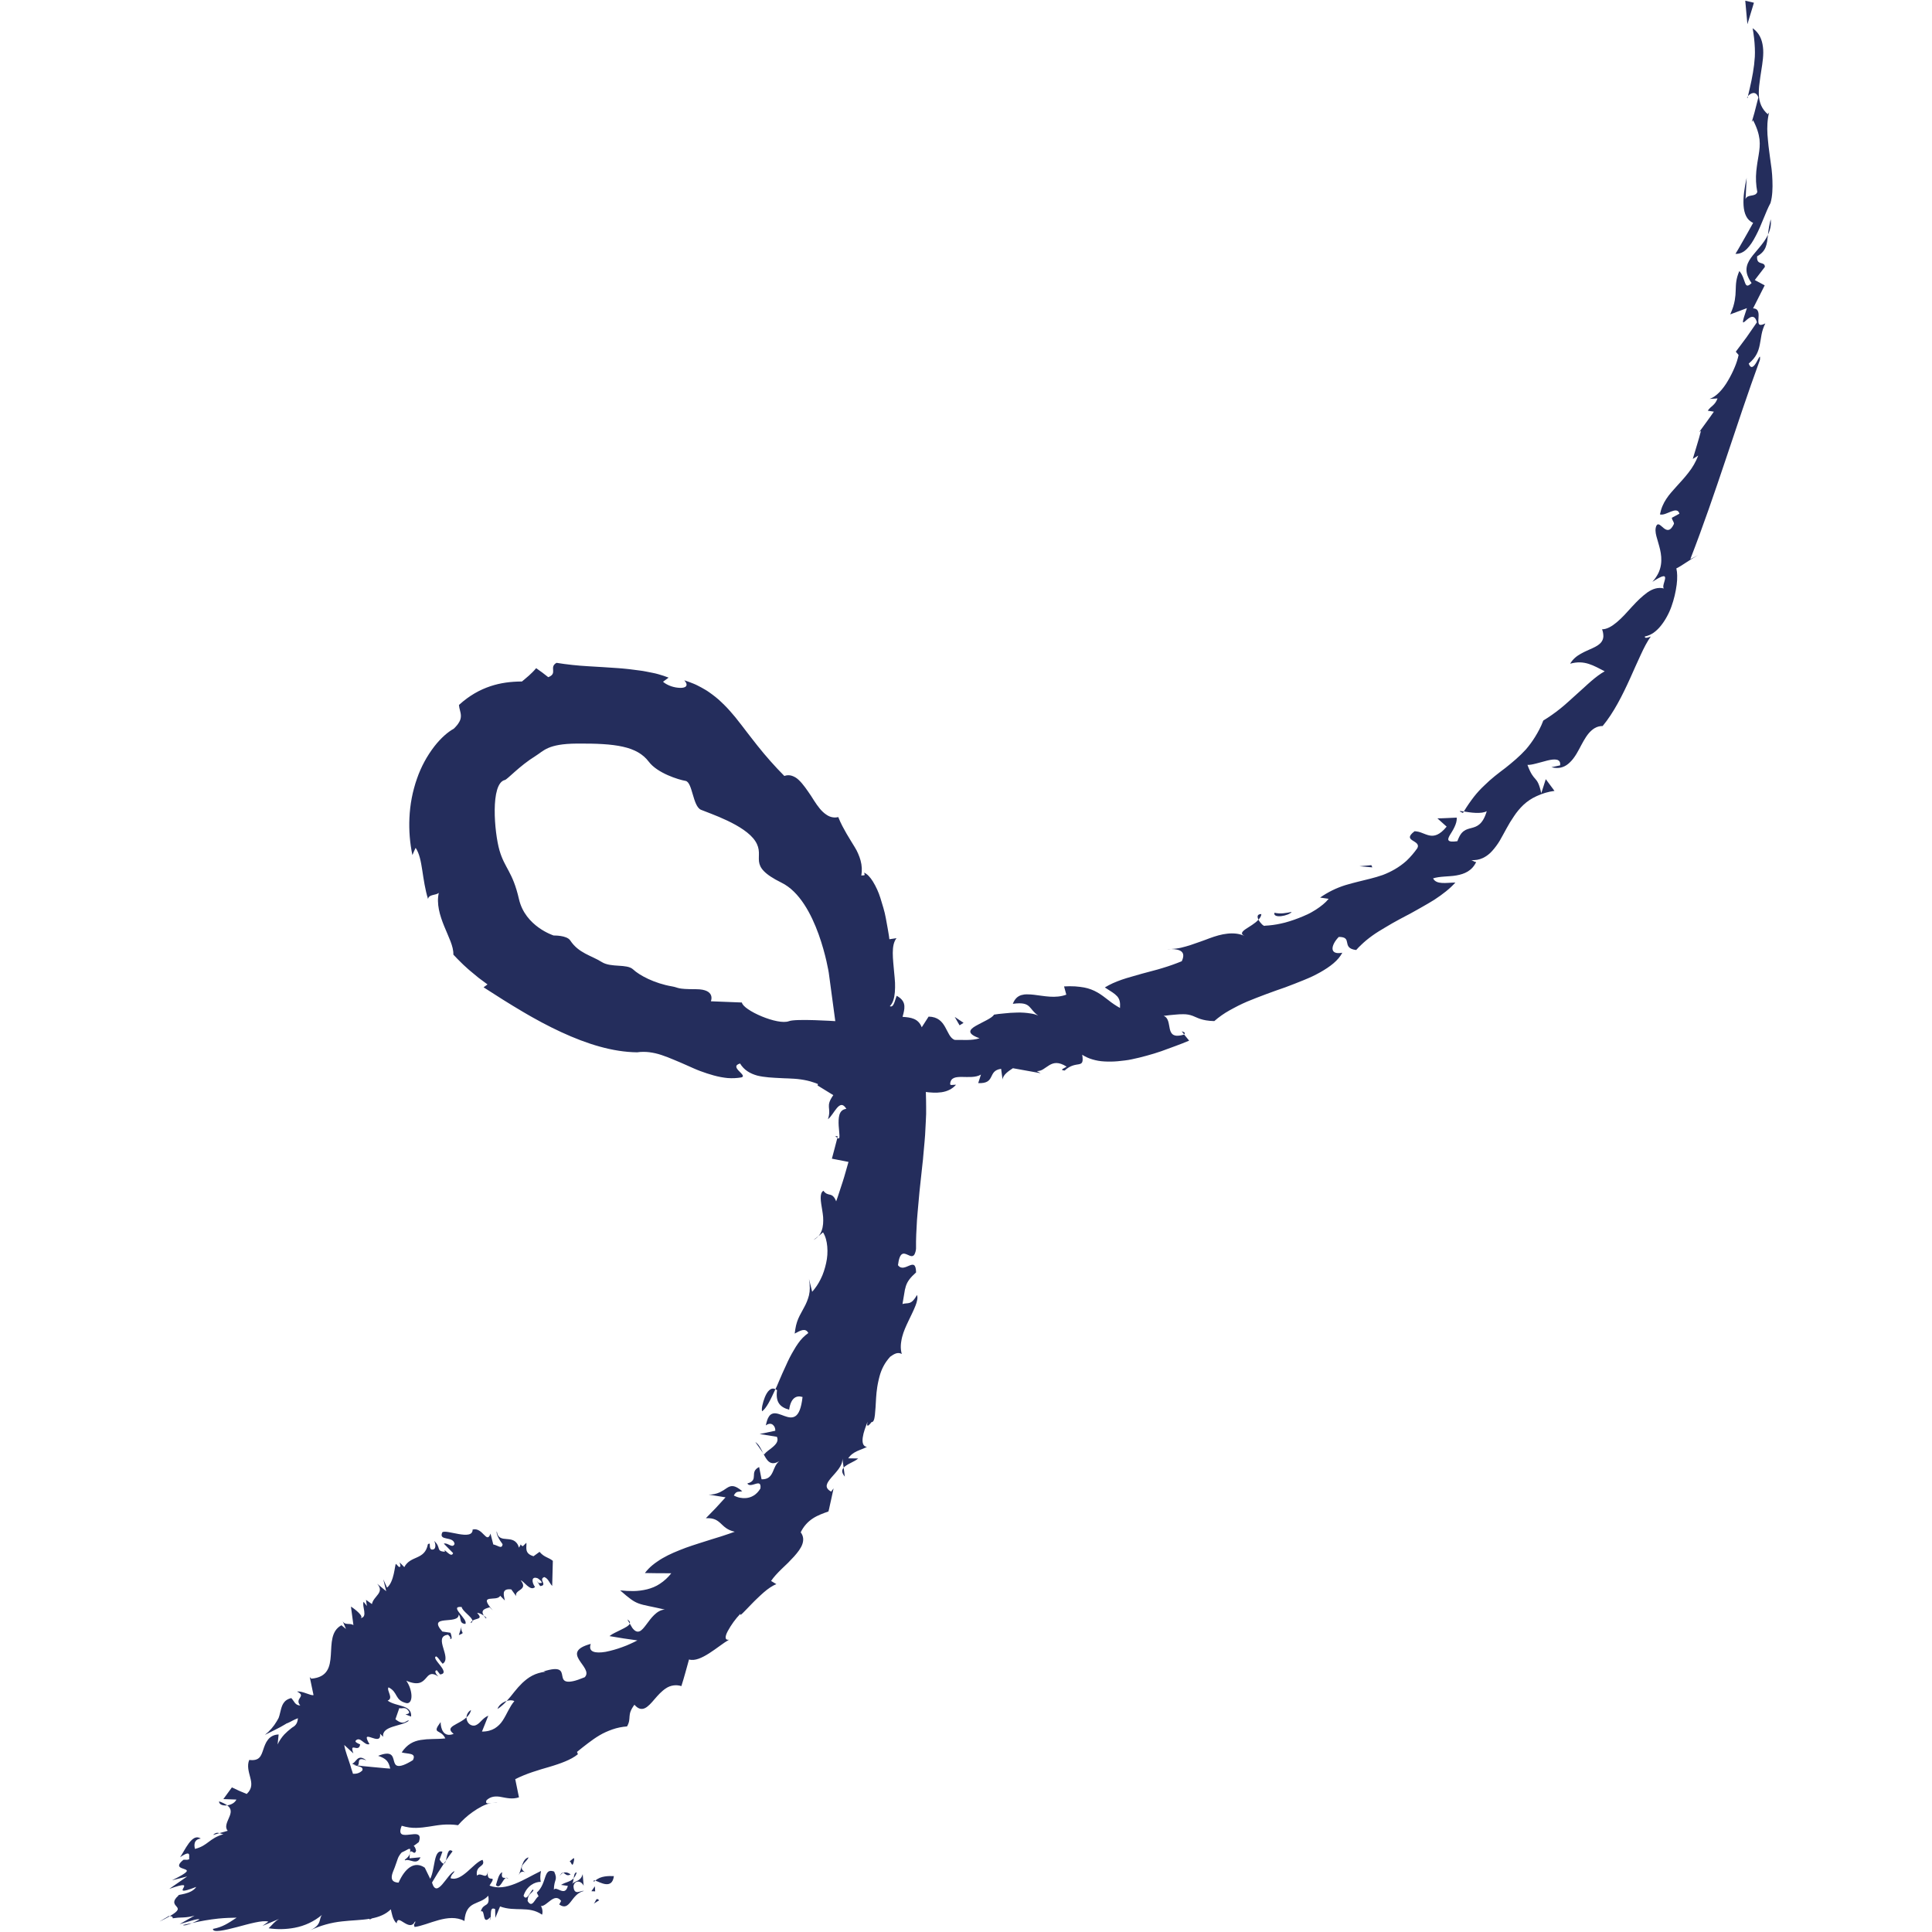 <svg xmlns="http://www.w3.org/2000/svg" xmlns:xlink="http://www.w3.org/1999/xlink" width="500" zoomAndPan="magnify" viewBox="0 0 375 375" height="500" preserveAspectRatio="xMidYMid meet"><defs><clipPath id="ba565ddd37"><path d="M 30.562 0 L 344.062 0 L 344.062 375 L 30.562 375 Z M 30.562 0 "></path></clipPath><clipPath id="3c4628f521"><path d="M 306 5 L 314.062 5 L 314.062 50 L 306 50 Z M 306 5 "></path></clipPath><clipPath id="4eee0ea4ba"><path d="M 0.938 371 L 3 371 L 3 373 L 0.938 373 Z M 0.938 371 "></path></clipPath><clipPath id="d48ee2fb6c"><path d="M 2 45 L 314 45 L 314 374.879 L 2 374.879 Z M 2 45 "></path></clipPath><clipPath id="b4e9567bc9"><rect x="0" width="315" y="0" height="375"></rect></clipPath></defs><g id="b8acde2add"><g clip-rule="nonzero" clip-path="url(#ba565ddd37)"><g transform="matrix(1,0,0,1,30,0)"><g clip-path="url(#b4e9567bc9)"><path style=" stroke:none;fill-rule:nonzero;fill:#242d5c;fill-opacity:1;" d="M 310.438 0.531 C 310.02 1.938 309.594 3.328 309.168 4.703 L 308.754 0.133 Z M 310.438 0.531 "></path><g clip-rule="nonzero" clip-path="url(#3c4628f521)"><path style=" stroke:none;fill-rule:nonzero;fill:#242d5c;fill-opacity:1;" d="M 309.062 48.32 C 308.422 48.961 307.676 49.32 306.852 49.27 C 307.16 48.781 307.441 48.285 307.727 47.789 L 308.582 46.289 C 309.148 45.289 309.734 44.273 310.285 43.25 C 307.805 42.215 308.219 38.168 309.023 34.523 L 308.918 36.59 L 308.867 37.621 L 308.84 38.137 L 308.797 38.652 C 308.992 38.125 309.473 38.043 309.953 37.957 C 310.434 37.875 310.918 37.789 311.09 37.254 C 310.828 35.914 310.766 34.566 310.898 33.207 C 310.965 32.633 311.023 32.102 311.105 31.582 L 311.355 30.086 C 311.512 29.105 311.641 28.137 311.523 27.051 C 311.387 25.969 311.023 24.762 310.266 23.332 L 310.016 23.68 L 310.531 21.898 L 310.684 21.305 L 311.297 18.91 C 310.797 17.469 309.68 18.16 309.27 18.668 C 309.781 16.543 310.211 14.66 310.469 12.59 C 310.531 12.07 310.578 11.543 310.613 10.996 C 310.648 10.449 310.629 9.891 310.613 9.305 C 310.559 8.02 310.414 6.742 310.184 5.473 C 311.469 6.375 312.012 7.656 312.184 9.109 C 312.375 10.559 312.105 12.18 311.852 13.785 C 311.727 14.59 311.602 15.387 311.516 16.164 C 311.406 16.914 311.367 17.664 311.391 18.422 C 311.414 19.125 311.562 19.801 311.836 20.453 C 312.141 21.125 312.57 21.699 313.133 22.176 L 313.383 21.82 C 313.035 23.23 312.973 24.672 313.066 26.133 C 313.09 26.5 313.121 26.867 313.16 27.234 C 313.203 27.602 313.227 27.973 313.27 28.344 C 313.352 29.086 313.453 29.832 313.559 30.582 C 313.664 31.328 313.777 32.078 313.867 32.828 C 313.957 33.578 314 34.328 314.027 35.062 C 314.062 35.797 314.051 36.531 314.004 37.266 C 313.977 37.625 313.945 37.984 313.887 38.344 C 313.832 38.699 313.75 39.051 313.656 39.398 C 312.703 41.145 311.918 43.684 310.816 45.738 C 310.285 46.773 309.711 47.684 309.062 48.32 Z M 309.062 48.32 "></path></g><path style=" stroke:none;fill-rule:nonzero;fill:#242d5c;fill-opacity:1;" d="M 309.277 18.676 L 309.188 19.051 C 309.062 19.031 309.121 18.867 309.277 18.676 Z M 309.277 18.676 "></path><path style=" stroke:none;fill-rule:nonzero;fill:#242d5c;fill-opacity:1;" d="M 199.836 200.773 L 199.375 200.176 C 199.785 200.301 200.176 200.434 199.836 200.773 Z M 199.836 200.773 "></path><path style=" stroke:none;fill-rule:nonzero;fill:#242d5c;fill-opacity:1;" d="M 254.133 157.508 C 254.07 157.609 254.008 157.691 253.949 157.793 C 252.949 157.344 253.285 157.379 254.133 157.508 Z M 254.133 157.508 "></path><path style=" stroke:none;fill-rule:nonzero;fill:#242d5c;fill-opacity:1;" d="M 133.758 284.875 L 133.98 286.609 C 133.312 285.824 133.371 285.297 133.758 284.875 Z M 133.758 284.875 "></path><path style=" stroke:none;fill-rule:nonzero;fill:#242d5c;fill-opacity:1;" d="M 65.402 349.941 C 65.449 349.941 65.512 349.922 65.551 349.922 C 65.5 349.93 65.449 349.938 65.402 349.941 Z M 65.402 349.941 "></path><path style=" stroke:none;fill-rule:nonzero;fill:#242d5c;fill-opacity:1;" d="M 92.238 315.141 L 91.766 314.332 C 92.234 314.617 92.34 314.879 92.238 315.141 Z M 92.238 315.141 "></path><path style=" stroke:none;fill-rule:nonzero;fill:#242d5c;fill-opacity:1;" d="M 66.566 331.719 C 66.773 330.996 67.555 330.391 68.359 330.148 C 67.832 330.75 67.234 331.273 66.566 331.719 Z M 66.566 331.719 "></path><path style=" stroke:none;fill-rule:nonzero;fill:#242d5c;fill-opacity:1;" d="M 66.559 349.84 C 66.219 349.832 65.887 349.859 65.551 349.922 C 65.914 349.848 66.281 349.793 66.559 349.84 Z M 66.559 349.84 "></path><path style=" stroke:none;fill-rule:nonzero;fill:#242d5c;fill-opacity:1;" d="M 118.117 282.043 C 117.617 281.32 117.117 280.605 116.609 279.895 C 117.273 280.305 117.699 281.191 118.117 282.043 Z M 118.117 282.043 "></path><path style=" stroke:none;fill-rule:nonzero;fill:#242d5c;fill-opacity:1;" d="M 61.43 331.914 C 61.305 332.504 60.965 332.965 60.551 333.352 C 60.555 333.051 60.637 332.773 60.793 332.516 C 60.953 332.258 61.164 332.059 61.43 331.914 Z M 61.43 331.914 "></path><path style=" stroke:none;fill-rule:nonzero;fill:#242d5c;fill-opacity:1;" d="M 313.727 43.387 C 313.719 43.645 313.688 43.898 313.633 44.152 C 313.531 44.641 313.371 45.109 313.16 45.559 C 313.262 44.547 313.441 43.547 313.691 42.562 C 313.723 42.836 313.734 43.109 313.727 43.387 Z M 313.727 43.387 "></path><path style=" stroke:none;fill-rule:nonzero;fill:#242d5c;fill-opacity:1;" d="M 132.125 220.492 L 132.59 220.559 L 132.523 220.855 C 132.375 220.75 132.242 220.629 132.125 220.492 Z M 132.125 220.492 "></path><path style=" stroke:none;fill-rule:nonzero;fill:#242d5c;fill-opacity:1;" d="M 127.895 240.68 L 128.855 239.922 C 128.578 240.23 128.258 240.48 127.895 240.68 Z M 127.895 240.68 "></path><path style=" stroke:none;fill-rule:nonzero;fill:#242d5c;fill-opacity:1;" d="M 117.934 273.93 C 117.844 273.766 117.859 273.355 117.957 272.855 C 118.074 272.289 118.242 271.738 118.457 271.199 C 118.906 270.09 119.625 269.18 120.504 269.648 C 120.031 270.66 119.598 271.598 119.172 272.344 C 118.746 273.094 118.32 273.645 117.934 273.93 Z M 117.934 273.93 "></path><path style=" stroke:none;fill-rule:nonzero;fill:#242d5c;fill-opacity:1;" d="M 196.406 184.207 C 196.727 184.199 197.031 184.195 197.332 184.199 C 197.023 184.219 196.715 184.223 196.406 184.207 Z M 196.406 184.207 "></path><path style=" stroke:none;fill-rule:nonzero;fill:#242d5c;fill-opacity:1;" d="M 214.828 177.422 C 214.805 177.816 214.578 178.172 214.27 178.508 C 213.988 177.953 213.984 177.418 214.828 177.422 Z M 214.828 177.422 "></path><path style=" stroke:none;fill-rule:nonzero;fill:#242d5c;fill-opacity:1;" d="M 236.18 167.93 L 236.367 168.355 L 233.879 168.137 Z M 236.18 167.93 "></path><path style=" stroke:none;fill-rule:nonzero;fill:#242d5c;fill-opacity:1;" d="M 220.711 177.004 C 220.461 177.379 219.527 177.719 218.711 177.82 C 217.898 177.922 217.176 177.746 217.375 177.164 C 217.668 177.23 217.961 177.273 218.262 177.289 C 218.543 177.301 218.824 177.293 219.102 177.266 C 219.652 177.211 220.184 177.102 220.711 177.004 Z M 220.711 177.004 "></path><path style=" stroke:none;fill-rule:nonzero;fill:#242d5c;fill-opacity:1;" d="M 156.254 199.016 L 155.312 197.387 L 157.027 198.531 Z M 156.254 199.016 "></path><path style=" stroke:none;fill-rule:nonzero;fill:#242d5c;fill-opacity:1;" d="M 85.266 365.262 C 85.148 364.961 85.281 364.938 85.559 365.027 C 85.453 365.094 85.355 365.172 85.266 365.262 Z M 85.266 365.262 "></path><path style=" stroke:none;fill-rule:nonzero;fill:#242d5c;fill-opacity:1;" d="M 89.152 364.152 C 88.82 366.848 86.445 365.316 85.559 365.027 C 86.566 364.098 88.152 364.113 89.152 364.152 Z M 89.152 364.152 "></path><path style=" stroke:none;fill-rule:nonzero;fill:#242d5c;fill-opacity:1;" d="M 86.293 368.844 L 85.23 369.512 C 85.676 369.113 85.652 368.184 86.293 368.844 Z M 86.293 368.844 "></path><path style=" stroke:none;fill-rule:nonzero;fill:#242d5c;fill-opacity:1;" d="M 85.039 369.637 L 85.23 369.512 C 85.176 369.562 85.109 369.605 85.039 369.637 Z M 85.039 369.637 "></path><path style=" stroke:none;fill-rule:nonzero;fill:#242d5c;fill-opacity:1;" d="M 85.465 366.125 L 85.52 367.113 L 84.789 367.082 Z M 85.465 366.125 "></path><path style=" stroke:none;fill-rule:nonzero;fill:#242d5c;fill-opacity:1;" d="M 57.84 359.34 C 57.492 359.781 57.035 360.426 56.547 361.137 C 56.824 360.191 56.922 358.57 57.84 359.34 Z M 57.84 359.34 "></path><path style=" stroke:none;fill-rule:nonzero;fill:#242d5c;fill-opacity:1;" d="M 12.594 355.809 L 11.367 356.168 C 11.82 355.684 12.23 355.703 12.594 355.809 Z M 12.594 355.809 "></path><g clip-rule="nonzero" clip-path="url(#4eee0ea4ba)"><path style=" stroke:none;fill-rule:nonzero;fill:#242d5c;fill-opacity:1;" d="M 2.75 371.902 C 2.824 371.902 2.895 371.906 2.969 371.918 C 2.453 372.219 1.793 372.574 0.934 372.988 Z M 2.75 371.902 "></path></g><path style=" stroke:none;fill-rule:nonzero;fill:#242d5c;fill-opacity:1;" d="M 12.512 349.648 C 13.078 349.824 13.609 350.078 14.102 350.414 C 13.281 350.527 12.516 350.273 12.512 349.648 Z M 12.512 349.648 "></path><path style=" stroke:none;fill-rule:nonzero;fill:#242d5c;fill-opacity:1;" d="M 5.527 373.645 C 6.215 373.477 6.711 373.387 7.293 373.258 C 6.445 373.613 5.66 373.836 5.527 373.645 Z M 5.527 373.645 "></path><path style=" stroke:none;fill-rule:nonzero;fill:#242d5c;fill-opacity:1;" d="M 56.137 361.738 C 56.273 361.527 56.41 361.336 56.547 361.137 C 56.453 361.48 56.328 361.723 56.137 361.738 Z M 56.137 361.738 "></path><path style=" stroke:none;fill-rule:nonzero;fill:#242d5c;fill-opacity:1;" d="M 81.934 363.438 C 81.816 363.855 81.621 364.23 81.348 364.562 C 81.43 363.98 81.531 363.418 81.934 363.438 Z M 81.934 363.438 "></path><path style=" stroke:none;fill-rule:nonzero;fill:#242d5c;fill-opacity:1;" d="M 71.16 299.621 L 71.086 299.766 C 71.062 299.691 71.086 299.645 71.16 299.621 Z M 71.16 299.621 "></path><path style=" stroke:none;fill-rule:nonzero;fill:#242d5c;fill-opacity:1;" d="M 64.312 314.121 C 64.16 313.957 64.027 313.781 63.91 313.59 C 64.297 313.859 64.555 314.137 64.312 314.121 Z M 64.312 314.121 "></path><path style=" stroke:none;fill-rule:nonzero;fill:#242d5c;fill-opacity:1;" d="M 36.512 314.664 C 36.461 314.574 36.418 314.477 36.387 314.379 Z M 36.512 314.664 "></path><g clip-rule="nonzero" clip-path="url(#d48ee2fb6c)"><path style=" stroke:none;fill-rule:nonzero;fill:#242d5c;fill-opacity:1;" d="M 15.988 374.047 C 14.781 374.363 13.613 374.648 12.738 374.758 C 11.867 374.867 11.301 374.797 11.336 374.398 C 13.262 374.023 14.238 373.324 15.938 372.215 C 14.797 372.242 13.707 372.262 12.375 372.395 C 10.664 372.582 8.973 372.867 7.293 373.258 C 7.781 373.062 8.25 372.836 8.703 372.574 C 8.617 372.426 8.023 372.555 7.262 372.77 C 6.504 372.98 5.578 373.281 4.855 373.477 L 7.762 371.816 C 7.043 372.031 6.305 372.148 5.555 372.176 C 4.871 372.184 4.191 372.238 3.52 372.34 C 3.551 372.098 3.414 371.934 2.965 371.918 C 4.898 370.797 4.613 370.457 4.23 370.012 C 4.039 369.797 3.824 369.555 3.816 369.223 C 3.809 368.895 4.012 368.477 4.629 367.938 C 4.48 367.789 5.094 367.766 5.883 367.562 C 6.672 367.363 7.633 366.98 8.09 366.246 C 4.984 367.457 5.34 366.914 5.617 366.422 C 5.891 365.93 6.098 365.477 2.859 366.629 C 4.039 365.797 5.199 364.992 6.336 364.215 C 5.348 364.473 4.367 364.723 3.391 364.965 C 5.129 364.109 5.902 363.637 6.16 363.336 C 6.418 363.035 6.152 362.91 5.793 362.789 C 5.434 362.664 4.973 362.547 4.816 362.289 C 4.656 362.027 4.801 361.625 5.613 360.98 C 6.18 360.926 6.23 361.086 6.738 360.867 C 6.66 360.617 6.801 360.133 6.672 359.898 C 6.543 359.664 6.148 359.676 4.957 360.484 C 5.379 359.906 5.957 358.707 6.648 357.781 C 6.996 357.32 7.367 356.938 7.754 356.75 C 8.141 356.562 8.543 356.574 8.977 356.863 C 8.227 356.945 7.91 357.32 7.797 357.738 C 7.68 358.156 7.781 358.613 7.844 358.875 C 9.113 358.551 9.781 358.051 10.492 357.52 C 11.203 356.988 11.961 356.426 13.383 356.012 C 13.152 356.012 12.883 355.887 12.602 355.809 L 14.203 355.355 C 13.883 355.004 13.852 354.586 13.949 354.148 C 14.043 353.711 14.266 353.254 14.449 352.816 C 14.828 351.941 15.074 351.133 14.102 350.414 C 14.812 350.316 15.555 349.969 15.891 349.293 L 13.352 349.203 L 15.012 346.93 C 15.945 347.395 16.902 347.82 17.887 348.207 C 18.457 347.664 18.695 347.148 18.758 346.621 C 18.824 346.098 18.715 345.566 18.574 345.016 C 18.293 343.918 17.906 342.723 18.379 341.602 C 20.375 341.852 20.684 340.832 21.113 339.555 C 21.328 338.918 21.57 338.227 22.016 337.668 C 22.457 337.109 23.098 336.691 24.082 336.66 C 24.004 337.328 23.938 337.973 23.883 338.598 C 24.219 337.879 24.66 337.223 25.199 336.641 C 25.617 336.211 26.062 335.816 26.539 335.453 L 26.699 335.328 C 26.719 335.312 26.738 335.297 26.762 335.285 L 26.816 335.254 C 26.891 335.207 26.961 335.164 27.031 335.113 C 27.172 335.016 27.297 334.898 27.402 334.762 C 27.625 334.484 27.777 334.098 27.832 333.504 C 26.848 333.879 26.5 334.164 25.918 334.41 C 25.844 334.438 25.77 334.469 25.688 334.5 L 25.625 334.52 C 25.598 334.535 25.566 334.559 25.535 334.574 C 25.473 334.613 25.41 334.652 25.348 334.691 C 25.086 334.855 24.789 335.023 24.43 335.219 C 23.719 335.605 22.781 336.062 21.414 336.738 C 22.355 335.996 23.125 335.105 23.73 334.074 C 23.801 333.957 23.867 333.836 23.934 333.719 L 24.031 333.539 L 24.078 333.449 C 24.09 333.43 24.098 333.41 24.102 333.391 C 24.152 333.254 24.195 333.117 24.234 332.98 C 24.316 332.703 24.379 332.418 24.449 332.137 C 24.719 331.012 25.027 329.953 26.539 329.598 C 27.137 330.211 27.242 331 28.281 331.035 C 27.055 329.613 29.602 329.285 27.66 328.332 C 28.668 328.16 30.363 329.207 30.855 329.012 L 30.125 325.527 L 30.426 325.828 C 36.828 325.305 32.176 317.637 36.277 315.461 L 37.152 316.18 L 36.512 314.66 C 36.98 315.551 37.824 314.949 38.598 315.426 L 38.117 311.84 C 38.961 312.363 40.711 313.793 39.977 314.066 C 41.504 313.914 40.172 311.695 40.582 310.91 L 41.207 311.727 L 41.043 310.527 L 42.191 311.352 C 42.496 309.773 44.738 309.141 43.211 307.406 L 44.961 308.848 L 44.395 306.547 L 45.129 308.156 C 46.52 307.004 46.613 303.832 46.84 303.535 L 47.434 304.148 C 47.953 304.164 47.629 303.66 47.574 303.258 L 48.473 304.176 C 49.707 301.832 52.449 302.891 53.055 299.73 C 53.762 299.254 53.133 300.328 53.703 300.75 C 54.77 300.969 54.578 299.578 54.254 299.074 C 55.727 300.398 54.523 301.062 56.359 301.207 C 55.949 300.105 57.586 302.633 57.945 301.453 L 56.148 299.621 C 56.883 299.344 57.836 300.656 58.23 299.672 C 58.012 298.074 55.055 299.191 55.848 297.43 C 56.535 296.75 61.781 299.18 61.734 296.887 C 63.73 296.352 64.465 299.84 65.203 297.672 L 65.746 299.781 C 66.539 299.895 67.438 300.812 67.551 299.727 C 66.926 298.914 66.238 297.707 66.426 297.215 C 66.801 300.004 69.82 297.402 70.742 300.402 L 71.078 299.766 C 71.105 299.891 71.293 300.051 71.477 300.125 L 72.168 299.449 C 72.277 300.246 71.668 301.52 73.559 302.062 L 74.73 301.211 C 75.66 302.316 76.43 302.242 77.305 302.957 L 77.18 307.828 C 76.582 307.211 76.469 306.422 75.648 306.105 C 74.422 306.559 76.383 307.703 74.848 307.855 L 74.199 306.848 C 74.496 307.16 74.523 307.348 74.77 307.254 C 75.566 307.379 74.969 306.766 74.398 306.359 C 73.031 305.824 73.219 307.215 73.848 308.031 C 72.938 309 71.598 306.781 71.082 306.762 C 72.633 308.691 69.766 308.516 70.199 309.82 L 69.242 308.504 C 67.145 308.242 67.879 309.859 67.984 310.652 L 67.086 309.734 C 66.477 311.012 62.602 309.113 65.656 312.574 L 65.051 311.969 C 64.402 312.207 63.133 312.371 63.91 313.59 C 63.469 313.297 62.875 312.996 62.617 313.09 C 63.852 314.34 62.438 314.074 61.699 314.578 C 61.652 313.863 59.719 312.715 59.613 311.918 C 56.992 311.652 60.973 314.336 60.316 315.207 C 59 315.082 59.629 314.008 59.031 313.391 C 59.059 315.469 52.801 313.223 55.852 316.68 L 57.438 316.918 C 57.844 318.023 57.629 318.312 57.332 318.004 C 57.574 317.914 57.273 317.609 56.973 317.305 C 53.914 317.617 57.84 321.789 55.918 322.934 C 55.32 322.324 55.262 321.93 54.691 321.508 C 53.438 321.773 57.719 324.766 55.422 325.008 L 54.797 324.199 C 54.129 324.266 54.742 325.113 55.094 325.406 C 52.137 323.473 53.453 328.199 48.859 326.223 C 50.141 328.039 50.242 330.719 48.926 330.586 C 46.52 330.027 47.348 328.465 45.41 327.512 C 44.973 328.098 46.469 329.629 45.238 330.09 C 46.957 331.328 49.992 330.816 49.797 333.188 L 48.703 332.762 C 48.953 332.68 49.469 332.688 49.414 332.285 C 48.734 331.078 48.047 331.758 47.504 331.539 L 46.754 333.703 C 48.504 335.141 48.832 333.758 49.379 333.977 C 47.984 335.125 44.074 334.926 44.367 337.113 L 43.766 336.5 C 44.141 339.297 39.699 335.102 41.711 338.535 C 40.73 338.902 39.938 336.898 39.035 337.863 C 38.812 338.156 39.637 338.473 39.91 338.586 C 39.633 340.359 37.75 337.93 38.59 340.336 L 36.82 338.695 C 36.984 339.891 37.648 341.473 38.059 342.836 C 38.109 343.004 38.156 343.172 38.199 343.336 C 38.215 343.41 38.242 343.484 38.273 343.555 L 38.344 343.75 C 38.414 343.93 38.469 344.109 38.512 344.293 C 39.164 344.312 39.797 344.199 40.344 343.621 C 40.559 342.84 39.48 342.887 38.715 342.598 L 39.176 342.652 C 38.879 342.582 38.598 342.469 38.336 342.312 C 39.109 342.23 39.359 340.254 41.102 341.688 C 38.836 340.797 40.168 342.75 39.23 342.652 L 40.461 342.801 L 42.211 342.973 L 43.973 343.137 L 44.859 343.219 L 45.738 343.285 C 45.449 341.891 44.949 341.328 43.395 340.805 C 46.051 339.762 46.211 340.859 46.465 341.797 C 46.59 342.266 46.738 342.688 47.246 342.762 C 47.75 342.84 48.621 342.59 50.145 341.641 C 50.895 340.156 49.133 340.496 47.969 340.141 C 49.043 338.539 50.254 337.965 51.652 337.727 C 52.395 337.613 53.145 337.551 53.895 337.547 C 54.691 337.527 55.543 337.523 56.438 337.422 C 55.531 335.504 53.691 336.711 55.527 334.254 C 55.539 335.496 56.043 337.32 58.055 336.547 C 57.105 335.82 57.34 335.383 58.008 334.953 C 58.344 334.742 58.781 334.516 59.234 334.258 C 59.711 334 60.148 333.695 60.551 333.34 C 60.531 334.191 61.141 335.004 62.043 334.945 C 63.117 334.77 63.461 333.582 64.777 333.004 C 64.375 334.031 63.973 335.07 63.547 336.098 C 64.59 336.098 65.387 335.859 66.031 335.477 C 66.656 335.086 67.168 334.582 67.566 333.965 C 68.379 332.742 68.898 331.277 69.832 330.188 C 69.441 329.973 68.895 329.977 68.359 330.148 C 68.609 329.871 68.859 329.582 69.109 329.293 L 69.832 328.387 C 70.312 327.773 70.836 327.195 71.395 326.648 C 71.535 326.516 71.684 326.387 71.832 326.262 C 71.984 326.137 72.137 326.012 72.293 325.887 C 72.617 325.641 72.957 325.426 73.316 325.238 C 73.699 325.039 74.094 324.879 74.508 324.758 C 74.965 324.625 75.43 324.527 75.902 324.469 L 75.5 324.422 C 78.871 323.359 78.977 324.371 79.148 325.312 C 79.238 325.781 79.355 326.23 79.934 326.371 C 80.223 326.445 80.629 326.438 81.211 326.32 C 81.789 326.203 82.523 325.945 83.492 325.551 C 84.445 324.582 83.148 323.375 82.426 322.203 C 82.066 321.621 81.844 321.047 82.109 320.52 C 82.371 319.996 83.094 319.5 84.668 319.078 C 84.098 320.668 85.535 320.957 87.551 320.621 C 88.652 320.398 89.73 320.094 90.785 319.703 C 91.059 319.602 91.332 319.504 91.594 319.395 C 91.855 319.285 92.109 319.172 92.359 319.062 C 92.859 318.836 93.316 318.613 93.719 318.402 C 91.891 318.152 90.094 317.891 88.297 317.566 C 88.613 317.316 88.957 317.102 89.32 316.93 C 89.715 316.723 90.141 316.523 90.547 316.324 C 91.359 315.93 92.086 315.547 92.242 315.145 L 92.719 315.957 C 93.242 316.664 93.699 316.809 94.141 316.629 C 94.586 316.449 95 315.918 95.453 315.316 C 95.91 314.711 96.398 314.012 96.98 313.461 C 97.562 312.906 98.215 312.461 99.043 312.414 C 96.246 311.77 95.012 311.617 93.98 311.238 C 92.945 310.859 92.176 310.273 90.371 308.691 C 91.25 308.789 92.125 308.836 93.008 308.824 C 93.887 308.805 94.754 308.691 95.605 308.484 C 96.039 308.371 96.461 308.234 96.875 308.062 C 97.297 307.887 97.699 307.668 98.082 307.414 C 98.934 306.855 99.672 306.176 100.297 305.367 C 98.57 305.379 96.859 305.359 95.176 305.324 C 95.621 304.734 96.129 304.211 96.699 303.75 C 96.992 303.512 97.297 303.285 97.613 303.078 C 97.926 302.859 98.25 302.648 98.59 302.453 C 99.293 302.047 100.016 301.684 100.762 301.363 C 101.152 301.203 101.539 301.039 101.926 300.879 C 102.312 300.719 102.715 300.566 103.117 300.418 C 103.926 300.121 104.766 299.855 105.594 299.586 C 106.422 299.32 107.238 299.055 108.055 298.805 C 108.465 298.68 108.867 298.555 109.266 298.43 C 109.469 298.367 109.664 298.305 109.863 298.246 C 110.059 298.191 110.25 298.121 110.438 298.059 C 111.199 297.809 111.938 297.559 112.617 297.309 C 111.133 296.988 110.523 296.277 109.879 295.684 C 109.234 295.09 108.566 294.602 107.008 294.684 L 108.949 292.688 L 110.832 290.629 C 109.715 290.465 108.609 290.285 107.512 290.098 C 108.281 290.121 109.016 289.977 109.715 289.652 C 110.191 289.414 110.652 289.137 111.086 288.82 C 111.863 288.32 112.551 288.152 114.07 289.445 C 113.281 289.645 112.953 289.312 112.434 290.273 C 113.18 290.676 113.977 290.844 114.824 290.773 C 115.785 290.68 116.832 290.195 117.598 288.914 C 117.734 287.805 117.254 287.844 116.664 288.016 C 116.074 288.184 115.355 288.477 115.055 287.938 C 115.656 287.785 115.961 287.551 116.129 287.301 C 116.301 287.047 116.32 286.758 116.332 286.465 C 116.355 285.875 116.332 285.254 117.348 284.746 C 117.512 285.539 117.672 286.332 117.82 287.133 C 119.145 287.172 119.629 286.492 120.004 285.676 C 120.316 284.965 120.566 284.164 121.25 283.605 C 119.477 284.684 118.809 283.398 118.121 282.051 L 118.312 282.309 C 118.559 282.008 118.84 281.746 119.156 281.52 C 119.324 281.395 119.492 281.27 119.656 281.145 C 119.82 281.02 119.977 280.883 120.125 280.75 C 120.723 280.211 121.137 279.625 120.797 278.883 C 119.676 278.711 118.562 278.531 117.449 278.344 C 118.457 278.141 119.469 277.93 120.484 277.707 C 120.496 277.48 120.461 277.266 120.379 277.059 C 120.297 276.855 120.172 276.684 120.004 276.547 C 119.676 276.289 119.223 276.254 118.641 276.672 C 118.73 276.27 118.816 275.934 118.914 275.648 C 118.992 275.402 119.105 275.172 119.246 274.957 C 119.438 274.633 119.723 274.43 120.09 274.348 C 120.727 274.223 121.477 274.562 122.227 274.832 C 122.977 275.102 123.727 275.305 124.379 274.879 C 125.035 274.453 125.523 273.371 125.773 271.156 C 124.617 270.797 123.5 271.27 123.172 273.625 C 121.297 273.105 120.527 272.09 120.824 269.824 C 120.727 269.754 120.617 269.699 120.504 269.664 C 120.617 269.426 120.727 269.184 120.84 268.938 C 120.957 268.691 121.055 268.438 121.16 268.18 C 121.379 267.668 121.602 267.145 121.832 266.625 C 121.949 266.363 122.07 266.102 122.188 265.84 C 122.305 265.578 122.438 265.324 122.547 265.059 C 122.777 264.531 123.02 264.016 123.273 263.516 C 123.531 263.016 123.797 262.531 124.078 262.07 C 124.332 261.613 124.613 261.176 124.914 260.75 C 125.457 259.961 126.117 259.293 126.895 258.738 C 126.613 258.195 126.215 258.086 125.758 258.176 C 125.305 258.27 124.781 258.566 124.25 258.848 C 124.277 258.551 124.324 258.273 124.367 258.008 C 124.41 257.742 124.457 257.488 124.516 257.25 C 124.621 256.801 124.77 256.363 124.949 255.938 C 125.117 255.551 125.305 255.176 125.512 254.812 C 125.715 254.453 125.895 254.102 126.086 253.746 C 126.492 253.02 126.805 252.25 127.016 251.441 C 127.129 250.965 127.184 250.484 127.18 250 C 127.18 249.41 127.129 248.828 127.023 248.25 L 127.641 250.734 C 128.301 249.988 128.852 249.172 129.289 248.273 C 129.535 247.789 129.742 247.289 129.91 246.77 C 130.086 246.242 130.234 245.707 130.352 245.164 C 130.594 244.102 130.664 243.027 130.57 241.945 C 130.48 240.918 130.238 239.977 129.75 239.195 C 129.453 239.445 129.16 239.695 128.855 239.945 C 129.434 239.285 129.676 238.457 129.758 237.582 C 129.797 237.141 129.797 236.695 129.77 236.25 C 129.734 235.801 129.664 235.355 129.598 234.922 C 129.457 234.055 129.309 233.246 129.297 232.586 C 129.289 231.926 129.387 231.41 129.816 231.121 C 130.301 231.766 130.711 231.789 131.109 231.891 C 131.336 231.938 131.535 232.039 131.703 232.195 C 131.82 232.309 131.922 232.434 132.008 232.57 C 132.121 232.766 132.219 232.969 132.301 233.18 C 132.539 232.555 132.727 231.93 132.938 231.293 L 133.562 229.391 C 133.781 228.754 133.945 228.113 134.137 227.469 L 134.691 225.527 C 133.617 225.312 132.543 225.102 131.469 224.898 C 131.82 223.57 132.188 222.23 132.527 220.879 C 133.191 221.363 132.883 220.012 132.789 218.523 C 132.766 218.148 132.762 217.773 132.777 217.398 C 132.789 217.055 132.84 216.715 132.93 216.379 C 133.117 215.766 133.516 215.312 134.277 215.227 C 133.605 214.105 133.012 214.402 132.434 215.078 C 131.859 215.754 131.301 216.797 130.703 217.238 C 131.086 216.094 130.93 215.48 130.891 214.883 C 130.852 214.285 130.941 213.699 131.742 212.566 C 130.723 211.922 129.707 211.297 128.695 210.691 L 128.762 210.41 C 128.477 210.285 128.188 210.18 127.895 210.09 C 127.496 209.949 127.09 209.836 126.68 209.742 C 125.852 209.559 125.016 209.441 124.172 209.383 C 123.746 209.352 123.324 209.332 122.902 209.316 C 122.691 209.316 122.48 209.305 122.27 209.297 C 122.062 209.289 121.852 209.277 121.645 209.266 C 119.98 209.184 118.367 209.117 116.969 208.766 C 115.578 208.375 114.406 207.688 113.645 206.422 C 112.512 206.754 112.906 207.332 113.426 207.875 C 113.945 208.422 114.586 208.93 113.902 209.125 C 113.02 209.273 112.133 209.316 111.242 209.25 C 110.336 209.16 109.445 208.992 108.566 208.75 C 107.68 208.512 106.793 208.215 105.918 207.891 C 105.039 207.566 104.184 207.16 103.328 206.785 C 102.477 206.41 101.637 206.035 100.809 205.703 C 100.395 205.543 99.988 205.355 99.582 205.203 C 99.172 205.051 98.773 204.898 98.375 204.77 C 97.602 204.512 96.809 204.332 96 204.23 C 95.613 204.184 95.227 204.164 94.836 204.168 C 94.449 204.164 94.062 204.195 93.68 204.254 C 88.898 204.203 83.918 202.637 78.93 200.332 C 78.309 200.035 77.684 199.746 77.059 199.434 L 75.184 198.469 C 74.559 198.125 73.938 197.785 73.312 197.441 C 72.996 197.273 72.688 197.086 72.375 196.906 L 71.438 196.359 C 68.941 194.887 66.426 193.301 63.863 191.637 L 64.625 191.078 C 64.059 190.66 63.48 190.242 62.914 189.809 L 61.25 188.434 C 60.977 188.215 60.691 187.945 60.414 187.691 L 59.992 187.309 L 59.586 186.914 C 59.039 186.391 58.516 185.844 57.996 185.289 C 58.059 183.691 57.059 181.867 56.219 179.777 C 56.012 179.258 55.801 178.73 55.629 178.184 C 55.543 177.914 55.457 177.645 55.383 177.367 C 55.305 177.09 55.246 176.816 55.191 176.543 C 55.082 175.996 55.02 175.449 55.008 174.895 C 55 174.355 55.055 173.82 55.172 173.297 C 54.883 173.562 54.41 173.625 53.98 173.734 C 53.555 173.844 53.168 174.004 53.082 174.496 C 52.516 172.691 52.238 170.715 51.969 168.961 C 51.699 167.207 51.414 165.652 50.672 164.566 C 50.445 165.031 50.246 165.496 50.047 165.973 C 49.551 163.598 49.359 161.199 49.469 158.773 C 49.527 157.469 49.676 156.172 49.922 154.887 C 50.047 154.242 50.188 153.602 50.367 152.969 C 50.527 152.336 50.734 151.719 50.945 151.109 C 51.73 148.844 52.855 146.762 54.316 144.863 C 55.613 143.203 56.961 142.055 58.07 141.449 C 58.316 141.215 58.547 140.965 58.762 140.699 C 58.922 140.492 59.062 140.273 59.188 140.043 C 59.379 139.688 59.469 139.305 59.457 138.902 C 59.441 138.184 59.125 137.551 59.082 136.836 C 61.148 134.949 63.18 133.871 65.176 133.199 C 67.172 132.531 69.164 132.289 71.309 132.277 C 72.184 131.539 73.102 130.844 74.07 129.691 C 74.887 130.262 75.668 130.828 76.418 131.441 C 77.359 131.074 77.391 130.609 77.363 130.109 C 77.336 129.609 77.246 129.09 78.02 128.656 C 80.027 128.977 82.047 129.195 84.078 129.312 C 86.074 129.445 88.062 129.531 90.016 129.688 C 90.266 129.707 90.5 129.727 90.742 129.746 C 90.984 129.762 91.227 129.793 91.469 129.816 C 91.711 129.84 91.953 129.863 92.18 129.891 C 92.41 129.918 92.629 129.949 92.852 129.977 C 93.301 130.035 93.742 130.09 94.176 130.148 C 94.391 130.18 94.609 130.203 94.82 130.238 C 95.031 130.273 95.234 130.316 95.441 130.355 C 95.855 130.434 96.258 130.512 96.648 130.594 C 97.039 130.672 97.422 130.754 97.781 130.863 C 98.457 131.051 99.125 131.273 99.777 131.527 C 99.41 131.793 99.047 132.059 98.691 132.328 C 98.914 132.523 99.156 132.691 99.422 132.828 C 99.699 132.977 99.984 133.102 100.281 133.203 C 100.852 133.395 101.434 133.5 102.035 133.516 C 103.074 133.539 103.742 133.109 102.832 132.047 C 103.445 132.246 104.031 132.461 104.59 132.691 C 104.73 132.75 104.871 132.805 105.004 132.867 C 105.137 132.93 105.27 132.992 105.398 133.059 C 105.656 133.184 105.914 133.324 106.16 133.457 C 106.41 133.594 106.652 133.734 106.891 133.875 L 107.242 134.09 L 107.578 134.316 C 108.02 134.621 108.441 134.938 108.852 135.262 C 109.254 135.582 109.641 135.918 110.008 136.277 C 110.383 136.625 110.734 136.98 111.086 137.344 C 111.438 137.703 111.758 138.094 112.086 138.465 L 112.578 139.043 L 112.82 139.332 L 113.055 139.633 C 113.68 140.438 114.332 141.238 114.965 142.098 C 115.285 142.523 115.625 142.949 115.965 143.387 C 116.305 143.828 116.645 144.277 117.012 144.723 C 118.648 146.781 120.387 148.746 122.238 150.613 C 122.727 150.434 123.219 150.422 123.715 150.582 C 124.223 150.754 124.668 151.027 125.051 151.406 C 125.883 152.188 126.648 153.336 127.426 154.477 C 128.16 155.641 128.879 156.809 129.73 157.598 C 129.938 157.793 130.156 157.965 130.391 158.121 C 130.605 158.277 130.84 158.402 131.086 158.496 C 131.617 158.695 132.156 158.73 132.711 158.598 C 132.941 159.184 133.203 159.758 133.492 160.316 C 133.633 160.582 133.773 160.84 133.914 161.086 C 134.059 161.336 134.184 161.586 134.32 161.82 C 134.863 162.773 135.426 163.621 135.918 164.453 C 136.043 164.656 136.168 164.863 136.273 165.074 C 136.379 165.289 136.477 165.5 136.57 165.711 C 136.758 166.133 136.91 166.566 137.035 167.012 C 137.301 167.98 137.352 168.961 137.184 169.949 C 137.641 169.824 138.012 170.137 137.719 169.375 C 138.32 169.625 138.895 170.242 139.43 171.098 C 140.043 172.102 140.527 173.164 140.879 174.285 C 141.082 174.91 141.277 175.555 141.461 176.215 C 141.555 176.551 141.645 176.887 141.73 177.223 C 141.812 177.566 141.875 177.91 141.945 178.254 C 142.082 178.945 142.211 179.637 142.32 180.316 L 142.488 181.316 L 142.566 181.816 L 142.625 182.305 L 144.012 182.098 C 142.91 183.488 143.336 186.129 143.559 188.793 C 143.621 189.457 143.691 190.117 143.723 190.754 C 143.746 191.367 143.734 191.98 143.688 192.59 C 143.594 193.738 143.324 194.695 142.715 195.301 C 143.488 195.668 143.703 194.094 144.043 193.285 C 144.887 193.734 145.312 194.262 145.469 194.844 C 145.625 195.426 145.52 196.062 145.355 196.727 C 145.301 196.941 145.242 197.156 145.184 197.371 C 146.785 197.48 148.234 197.656 148.91 199.395 C 149.359 198.719 149.805 198.02 150.242 197.324 C 152.043 197.352 152.859 198.301 153.445 199.336 C 153.742 199.852 153.98 200.391 154.254 200.848 C 154.531 201.301 154.844 201.676 155.293 201.844 C 156.773 201.816 158.625 202.023 160.137 201.527 C 157.594 200.633 158.129 199.859 159.367 199.141 C 159.52 199.047 159.684 198.961 159.859 198.871 L 160.391 198.59 C 160.754 198.402 161.125 198.215 161.469 198.031 C 162.156 197.664 162.742 197.301 162.934 196.941 C 163.391 196.859 164.074 196.773 164.867 196.707 C 165.664 196.617 166.566 196.547 167.473 196.535 C 168.348 196.516 169.219 196.574 170.082 196.719 C 170.582 196.785 171.062 196.922 171.523 197.125 C 170.625 196.52 170.289 195.879 169.824 195.418 C 169.277 194.871 168.559 194.574 166.59 194.84 C 166.961 193.871 167.523 193.375 168.223 193.152 C 168.602 193.043 168.988 192.992 169.379 193.004 C 169.824 193.004 170.266 193.031 170.707 193.086 C 172.582 193.293 174.852 193.859 176.969 193.062 L 176.535 191.465 C 177.254 191.418 177.973 191.414 178.691 191.457 C 179.012 191.477 179.316 191.508 179.609 191.547 C 179.902 191.59 180.172 191.621 180.434 191.672 C 181.355 191.848 182.223 192.172 183.035 192.645 C 183.773 193.07 184.422 193.578 185.105 194.105 C 185.824 194.684 186.586 195.199 187.391 195.648 C 187.469 194.551 187.312 193.926 186.848 193.387 C 186.57 193.09 186.254 192.828 185.91 192.605 C 185.711 192.473 185.492 192.332 185.25 192.18 C 185.004 192.023 184.738 191.848 184.449 191.66 C 184.945 191.363 185.461 191.094 185.984 190.848 C 186.535 190.602 187.125 190.371 187.734 190.156 C 188.344 189.945 188.992 189.75 189.652 189.566 C 190.312 189.383 190.977 189.176 191.656 188.992 C 192.336 188.809 193.016 188.625 193.699 188.445 L 194.715 188.172 C 195.055 188.082 195.383 187.973 195.715 187.875 C 196.961 187.5 198.184 187.066 199.383 186.57 C 200.258 184.664 199.023 184.258 197.332 184.199 C 197.652 184.188 197.969 184.156 198.293 184.117 C 198.453 184.094 198.613 184.074 198.77 184.047 C 198.93 184.02 199.086 183.984 199.246 183.949 C 199.867 183.805 200.5 183.621 201.117 183.422 C 201.734 183.223 202.355 183 202.965 182.781 C 203.27 182.672 203.578 182.57 203.875 182.453 C 204.176 182.336 204.473 182.227 204.766 182.117 C 205.949 181.684 207.102 181.336 208.242 181.223 C 208.801 181.16 209.359 181.156 209.918 181.215 C 210.492 181.281 211.043 181.43 211.57 181.664 C 210.707 181.277 211.055 180.844 211.781 180.336 C 212.508 179.832 213.625 179.25 214.266 178.504 C 214.605 179.176 215.355 179.879 215.504 179.68 C 216.523 179.633 217.535 179.5 218.531 179.281 C 218.816 179.219 219.109 179.156 219.406 179.078 C 219.703 179.004 219.992 178.914 220.289 178.82 C 220.879 178.637 221.484 178.43 222.078 178.195 C 222.676 177.965 223.266 177.715 223.828 177.449 C 223.969 177.379 224.109 177.309 224.25 177.242 C 224.391 177.176 224.52 177.09 224.656 177.016 C 224.922 176.863 225.184 176.707 225.434 176.547 C 226.434 175.902 227.297 175.199 227.891 174.461 L 226.23 174.219 C 227.746 173.156 229.391 172.348 231.16 171.797 C 232.801 171.309 234.391 170.953 235.992 170.547 C 236.793 170.34 237.598 170.117 238.391 169.836 C 239.195 169.531 239.969 169.164 240.715 168.734 C 241.531 168.262 242.289 167.715 242.988 167.09 C 243.777 166.336 244.488 165.512 245.113 164.617 C 245.512 163.805 244.707 163.492 244.148 163.117 C 243.586 162.742 243.258 162.332 244.574 161.34 C 245.082 161.367 245.57 161.48 246.035 161.68 C 246.5 161.855 246.953 162.055 247.426 162.156 C 248.375 162.355 249.426 162.125 250.793 160.449 L 249 158.844 C 249.633 158.844 250.25 158.812 250.871 158.785 L 252.746 158.699 C 252.801 159.32 252.59 159.945 252.305 160.547 C 252.164 160.844 252.008 161.137 251.844 161.398 C 251.684 161.664 251.523 161.91 251.395 162.133 C 250.898 163.023 250.852 163.555 252.875 163.277 C 252.957 163.039 253.055 162.809 253.164 162.578 C 253.25 162.387 253.352 162.203 253.465 162.023 C 253.641 161.742 253.863 161.504 254.129 161.305 C 254.594 160.961 255.105 160.852 255.629 160.711 C 256.668 160.438 257.805 160.059 258.578 157.445 C 258.102 157.738 257.289 157.809 256.457 157.781 C 256.039 157.77 255.605 157.719 255.207 157.668 C 254.809 157.617 254.434 157.559 254.129 157.512 C 254.73 156.52 255.387 155.566 256.094 154.648 C 256.707 153.867 257.379 153.137 258.109 152.457 C 259.438 151.133 260.816 150.098 262.203 149.051 C 263.551 147.973 264.898 146.867 266.184 145.457 C 266.844 144.688 267.441 143.871 267.973 143.008 C 268.258 142.551 268.535 142.062 268.805 141.543 C 268.938 141.281 269.074 141.016 269.195 140.734 C 269.316 140.453 269.434 140.16 269.551 139.859 C 270.707 139.152 271.812 138.375 272.867 137.527 C 273.141 137.312 273.402 137.09 273.664 136.863 L 274.438 136.18 C 274.949 135.719 275.461 135.262 275.961 134.805 C 276.461 134.352 276.957 133.91 277.434 133.477 C 277.906 133.043 278.367 132.617 278.824 132.227 C 279.734 131.441 280.617 130.773 281.473 130.297 C 279.324 129.215 277.574 128.035 274.766 128.824 C 275.285 127.934 276.016 127.352 276.812 126.906 C 277.59 126.453 278.426 126.133 279.16 125.785 C 279.898 125.438 280.535 125.07 280.895 124.516 C 281.09 124.215 281.195 123.887 281.211 123.531 C 281.215 123.055 281.133 122.59 280.961 122.145 C 281.91 122.145 282.867 121.574 283.844 120.754 C 284.359 120.312 284.848 119.848 285.312 119.355 L 286.762 117.77 C 287.254 117.238 287.746 116.719 288.25 116.242 C 288.5 116.008 288.754 115.781 289.008 115.574 C 289.262 115.363 289.508 115.164 289.758 114.988 C 290.773 114.289 291.836 113.93 292.973 114.219 C 292.598 113.93 293.125 112.895 293.195 112.289 C 293.266 111.684 292.883 111.523 290.727 112.934 C 291.184 112.43 291.566 111.875 291.875 111.27 C 292.125 110.754 292.293 110.211 292.383 109.645 C 292.551 108.582 292.426 107.578 292.215 106.648 C 292.004 105.719 291.707 104.867 291.508 104.09 C 291.305 103.312 291.246 102.629 291.508 102.035 C 291.863 101.395 292.363 102.066 292.945 102.523 C 293.527 102.98 294.199 103.219 294.918 101.68 C 294.906 101.223 294.52 100.957 294.508 100.496 C 295.008 100.238 295.488 99.969 295.98 99.703 C 295.75 98.879 295.086 99.008 294.344 99.293 C 293.969 99.438 293.582 99.621 293.211 99.746 C 292.84 99.871 292.48 99.934 292.195 99.844 C 292.258 99.555 292.324 99.277 292.402 99.008 C 292.48 98.742 292.574 98.484 292.68 98.23 C 292.883 97.742 293.133 97.277 293.43 96.836 C 293.719 96.395 294.039 95.977 294.383 95.578 C 294.555 95.375 294.734 95.176 294.914 94.977 C 295.098 94.773 295.277 94.57 295.457 94.367 C 296.191 93.555 296.977 92.723 297.707 91.77 C 298.52 90.754 299.16 89.637 299.625 88.422 L 298.57 89.078 L 299.387 86.359 C 299.52 85.906 299.668 85.457 299.789 84.996 L 300.156 83.625 L 299.812 83.855 L 301.242 81.895 L 301.957 80.902 L 302.312 80.402 L 302.66 79.906 L 301.48 79.719 C 302.074 78.785 302.855 78.742 303.371 77.336 L 301.836 77.426 C 303.109 77.012 304.434 75.566 305.414 73.859 C 305.91 73.016 306.348 72.141 306.723 71.234 C 307.043 70.48 307.289 69.703 307.461 68.902 L 306.918 68.266 L 309.016 65.449 C 309.684 64.496 310.344 63.531 311.016 62.559 C 310.527 60.746 309.484 61.684 308.848 62.25 C 308.207 62.812 307.973 63.023 309.074 59.812 C 307.996 60.223 306.918 60.629 305.84 61.02 C 306.082 60.469 306.273 59.969 306.422 59.512 C 306.547 59.102 306.645 58.684 306.723 58.262 C 306.832 57.609 306.895 56.949 306.902 56.285 C 306.938 55.117 306.945 54.141 307.605 52.602 C 308.98 54.219 308.43 56.43 309.98 54.945 C 309.66 54.496 309.398 54.016 309.203 53.504 C 309.051 53.098 308.98 52.68 308.992 52.246 C 309.023 51.461 309.359 50.75 309.848 50.062 C 310.09 49.715 310.371 49.375 310.668 49.027 C 310.961 48.68 311.254 48.324 311.555 47.961 C 312.156 47.234 312.746 46.453 313.164 45.57 C 313.059 46.488 312.992 47.262 312.723 47.941 C 312.453 48.625 311.992 49.211 311.055 49.75 C 310.902 51.68 312.555 50.602 312.562 51.805 L 310.602 54.355 C 311.25 54.699 311.883 55.043 312.527 55.387 L 310.27 59.855 C 312.691 59.926 309.844 64.191 312.645 62.777 C 312.297 63.473 312.055 64.199 311.91 64.961 C 311.84 65.301 311.793 65.633 311.742 65.961 C 311.688 66.289 311.633 66.602 311.57 66.914 C 311.32 68.16 310.898 69.348 309.422 70.574 C 309.898 71.824 310.508 71.055 310.961 70.254 C 311.414 69.453 311.719 68.637 311.602 69.844 C 309.281 76.191 307.168 82.598 305 89.062 C 302.832 95.527 300.609 102.043 298.09 108.527 C 298.613 108.277 299.121 108.008 299.625 107.738 C 298.879 108.145 298.09 108.648 297.363 109.125 C 296.637 109.602 295.961 110.047 295.379 110.324 C 295.48 110.777 295.535 111.234 295.539 111.699 C 295.555 112.301 295.52 112.898 295.441 113.496 C 295.254 114.926 294.922 116.32 294.441 117.68 C 294.195 118.387 293.887 119.066 293.523 119.723 C 293.184 120.348 292.789 120.941 292.34 121.496 C 291.934 122.008 291.461 122.453 290.93 122.836 C 290.418 123.184 289.863 123.422 289.258 123.543 C 289.203 124.027 290.012 123.699 290.418 123.543 C 289.738 124.488 289.094 125.719 288.453 127.129 C 288.141 127.84 287.785 128.566 287.445 129.336 L 286.387 131.707 C 284.922 134.934 283.215 138.355 281.07 140.922 C 280.523 140.914 280.012 141.051 279.539 141.324 C 279.316 141.457 279.105 141.609 278.914 141.781 C 278.711 141.957 278.523 142.152 278.352 142.359 C 277.645 143.207 277.086 144.332 276.496 145.434 C 276.344 145.707 276.195 145.98 276.039 146.246 C 275.887 146.512 275.715 146.758 275.543 147.004 C 275.215 147.473 274.832 147.895 274.395 148.262 C 273.547 148.953 272.508 149.281 271.129 148.914 L 272.816 148.559 C 272.988 147.238 271.781 147.277 270.359 147.613 C 270.004 147.699 269.633 147.801 269.266 147.906 C 268.898 148.012 268.516 148.105 268.176 148.195 C 267.477 148.375 266.863 148.5 266.477 148.457 C 267.133 150.246 267.586 150.703 267.992 151.168 C 268.398 151.633 268.754 152.105 269.16 153.973 L 270.035 151.234 L 271.723 153.512 C 270.504 153.672 269.336 154.016 268.227 154.543 C 267.285 154.969 266.438 155.535 265.688 156.238 C 264.996 156.902 264.387 157.633 263.863 158.43 C 263.332 159.199 262.848 159.992 262.406 160.816 C 261.961 161.621 261.539 162.422 261.102 163.176 C 260.676 163.883 260.188 164.543 259.637 165.16 C 259.129 165.742 258.527 166.199 257.832 166.535 C 257.48 166.703 257.113 166.816 256.727 166.887 C 256.328 166.953 255.922 166.973 255.516 166.945 C 255.891 166.992 256.121 167.332 256.531 167.309 C 255.711 169.039 254.246 169.648 252.691 169.918 C 252.496 169.953 252.305 169.98 252.105 170.004 C 251.906 170.027 251.703 170.043 251.504 170.059 C 251.105 170.086 250.711 170.117 250.316 170.145 C 249.543 170.203 248.801 170.285 248.16 170.492 C 248.793 171.766 250.75 171.32 252.488 171.301 C 251.453 172.469 250.02 173.586 248.387 174.652 C 247.555 175.168 246.676 175.68 245.773 176.188 L 244.41 176.953 L 243.723 177.336 C 243.488 177.461 243.254 177.586 243.02 177.703 C 242.082 178.195 241.148 178.695 240.238 179.211 C 239.785 179.473 239.336 179.73 238.898 180 C 238.461 180.27 238.016 180.52 237.59 180.789 C 236.762 181.305 235.969 181.875 235.211 182.496 C 234.848 182.793 234.504 183.113 234.172 183.43 C 233.844 183.734 233.531 184.059 233.234 184.398 C 231.727 184.219 231.598 183.566 231.48 182.969 C 231.363 182.375 231.262 181.844 229.855 181.859 C 228.383 183.359 227.867 185.43 230.543 184.922 C 229.75 186.441 228.188 187.625 226.25 188.723 C 225.762 188.992 225.25 189.266 224.723 189.516 C 224.191 189.77 223.625 190 223.055 190.238 C 221.91 190.707 220.711 191.176 219.484 191.633 C 217.004 192.484 214.469 193.418 212.07 194.406 C 211.473 194.664 210.887 194.934 210.32 195.219 C 210.035 195.363 209.754 195.508 209.48 195.66 C 209.203 195.812 208.926 195.949 208.66 196.105 C 207.598 196.695 206.609 197.391 205.695 198.191 C 205.16 198.184 204.625 198.137 204.094 198.051 C 203.723 197.988 203.355 197.898 202.996 197.785 C 202.391 197.582 201.984 197.359 201.52 197.184 C 200.926 196.957 200.309 196.852 199.672 196.859 C 199.152 196.855 198.633 196.883 198.113 196.938 C 197.488 196.988 196.742 197.062 195.855 197.18 C 196.852 197.547 196.832 198.758 197.059 199.727 C 197.172 200.211 197.352 200.637 197.758 200.863 C 198.012 200.992 198.281 201.051 198.566 201.035 C 199 201.023 199.426 200.941 199.836 200.793 L 200.812 201.988 C 199.977 202.348 199.094 202.68 198.188 203.02 C 197.281 203.363 196.355 203.707 195.418 204.035 C 194.48 204.367 193.516 204.645 192.562 204.91 C 191.609 205.176 190.656 205.41 189.719 205.602 C 189.484 205.648 189.254 205.699 189.02 205.738 C 188.785 205.777 188.551 205.809 188.32 205.836 C 187.859 205.898 187.402 205.949 186.945 205.988 C 186.086 206.062 185.223 206.078 184.359 206.027 C 183.957 206.008 183.555 205.965 183.16 205.895 C 182.777 205.828 182.402 205.738 182.035 205.629 C 181.332 205.426 180.672 205.125 180.055 204.727 C 180.305 206.234 180.016 206.453 179.391 206.574 C 178.766 206.691 177.809 206.723 176.645 207.789 C 175.488 207.684 176.645 207.316 177.035 207.039 C 175.469 206.039 174.516 206.258 173.695 206.738 C 173.289 206.973 172.914 207.277 172.52 207.516 C 172.133 207.777 171.703 207.906 171.234 207.898 L 171.992 208.309 C 170.18 207.992 168.383 207.668 166.605 207.34 C 165.828 207.852 164.645 208.613 164.598 209.559 L 164.316 207.457 C 162.961 207.645 162.723 208.363 162.391 209.023 C 162.059 209.688 161.629 210.316 159.871 210.227 L 160.402 208.574 C 159.383 209.184 157.938 209.039 156.73 209.031 C 155.527 209.027 154.551 209.129 154.43 210.305 C 154.375 210.766 154.789 210.539 155.57 210.543 C 154.793 211.418 153.832 211.836 152.777 212 C 152.227 212.078 151.68 212.102 151.129 212.078 C 150.844 212.066 150.555 212.047 150.266 212.02 C 150.082 212 149.891 211.977 149.707 211.949 C 149.707 212.059 149.715 212.172 149.715 212.285 C 149.746 213.141 149.758 214.016 149.762 214.898 L 149.762 216.227 C 149.746 216.672 149.723 217.117 149.703 217.57 C 149.652 218.465 149.605 219.367 149.562 220.281 C 149.539 220.738 149.492 221.191 149.453 221.652 L 149.203 224.402 L 149.145 225.094 L 149.066 225.785 C 148.844 227.625 148.691 229.477 148.469 231.324 C 148.371 232.246 148.293 233.168 148.219 234.09 C 148.145 235.012 148.043 235.93 147.984 236.852 L 147.84 239.598 C 147.801 240.516 147.789 241.43 147.801 242.348 C 147.777 242.723 147.684 243.078 147.527 243.418 C 147.449 243.605 147.312 243.73 147.121 243.793 C 146.812 243.883 146.453 243.676 146.086 243.512 C 145.355 243.184 144.613 243.016 144.297 245.566 C 144.922 246.434 145.773 245.949 146.492 245.652 C 147.211 245.355 147.777 245.258 147.812 246.973 C 146.664 248 146.129 248.723 145.836 249.609 C 145.684 250.094 145.574 250.59 145.512 251.098 C 145.418 251.664 145.312 252.316 145.172 253.109 C 145.723 252.938 146.129 253.02 146.543 252.887 C 146.797 252.797 147.016 252.656 147.199 252.461 C 147.516 252.129 147.773 251.758 147.977 251.348 C 148.031 251.488 148.062 251.633 148.074 251.785 C 148.078 251.953 148.066 252.117 148.035 252.281 C 147.961 252.688 147.844 253.074 147.688 253.453 C 147.352 254.305 146.867 255.281 146.375 256.309 C 145.883 257.336 145.375 258.418 145.102 259.52 C 145.035 259.789 144.977 260.07 144.938 260.34 C 144.891 260.613 144.859 260.887 144.848 261.164 C 144.82 261.719 144.883 262.266 145.035 262.805 C 144.215 262.348 143.496 262.844 142.785 263.34 C 142.535 263.613 142.301 263.902 142.082 264.207 C 141.867 264.504 141.676 264.812 141.504 265.137 C 141.164 265.777 140.902 266.449 140.715 267.148 C 140.617 267.496 140.543 267.852 140.465 268.199 C 140.391 268.547 140.32 268.898 140.27 269.25 C 140.16 269.949 140.094 270.641 140.051 271.301 C 139.977 272.633 139.918 273.816 139.816 274.676 C 139.715 275.531 139.543 276.062 139.156 276.031 C 139.004 276.246 138.828 276.445 138.633 276.625 C 138.395 276.816 138.203 276.801 138.391 275.965 C 138.297 276.199 138.203 276.453 138.109 276.711 C 138.016 276.965 137.914 277.227 137.832 277.492 C 137.66 277.992 137.535 278.508 137.457 279.031 C 137.332 279.992 137.496 280.75 138.266 280.844 C 137.969 280.996 137.652 281.133 137.324 281.266 C 137 281.395 136.66 281.523 136.332 281.676 C 135.684 281.984 135.086 282.383 134.645 283.059 L 136.578 283.09 C 136.203 283.418 135.645 283.695 135.109 283.965 C 134.574 284.234 134.066 284.527 133.75 284.859 C 133.68 284.285 133.582 283.688 133.5 283.105 C 133.52 283.449 133.469 283.781 133.348 284.105 C 133.215 284.438 133.039 284.75 132.832 285.043 C 132.406 285.652 131.855 286.227 131.395 286.762 C 131.18 287.008 130.98 287.266 130.797 287.535 C 130.645 287.75 130.535 287.984 130.473 288.242 C 130.387 288.699 130.598 289.125 131.324 289.52 L 131.797 288.895 L 131.312 291.125 L 131.062 292.25 L 130.941 292.816 L 130.801 293.371 C 129.762 293.746 128.73 294.105 127.805 294.703 C 126.754 295.387 125.957 296.293 125.418 297.422 C 125.961 298.145 126.008 298.906 125.742 299.703 C 125.473 300.5 124.855 301.297 124.129 302.113 C 123.766 302.516 123.371 302.926 122.969 303.332 L 121.73 304.52 C 121.324 304.914 120.938 305.309 120.586 305.699 C 120.254 306.066 119.949 306.453 119.664 306.859 L 120.695 307.484 C 119.906 307.777 119.059 308.375 118.238 309.086 C 117.82 309.438 117.426 309.832 117.023 310.207 C 116.617 310.582 116.238 310.969 115.887 311.332 C 115.176 312.059 114.578 312.707 114.184 313.086 C 113.793 313.469 113.594 313.566 113.711 313.223 C 112.742 314.242 111.926 315.371 111.254 316.605 C 110.711 317.633 110.629 318.395 111.496 318.273 C 109.43 319.441 105.965 322.793 103.738 322.102 L 103.023 324.684 L 102.648 325.988 L 102.254 327.273 C 101.746 327.109 101.223 327.066 100.691 327.145 C 100.164 327.223 99.676 327.414 99.234 327.719 C 99.027 327.855 98.828 328.004 98.637 328.168 C 98.441 328.332 98.254 328.504 98.074 328.684 C 97.711 329.047 97.375 329.434 97.051 329.809 C 95.758 331.332 94.621 332.586 93.141 330.887 C 92.363 331.93 92.238 332.562 92.195 333.148 C 92.148 333.734 92.184 334.266 91.707 335.098 C 90.727 335.168 89.77 335.363 88.844 335.688 C 88.406 335.844 87.984 336.012 87.566 336.199 C 87.152 336.387 86.754 336.594 86.367 336.824 C 85.98 337.051 85.602 337.297 85.23 337.555 C 84.863 337.809 84.504 338.086 84.137 338.352 C 83.41 338.895 82.707 339.469 81.996 340.043 L 82.172 340.492 C 81.465 341.074 80.617 341.512 79.688 341.898 C 79.227 342.09 78.742 342.273 78.238 342.441 C 77.734 342.609 77.223 342.781 76.688 342.934 C 75.621 343.246 74.508 343.559 73.387 343.945 C 72.227 344.328 71.102 344.789 70.008 345.332 C 70.258 346.504 70.5 347.684 70.73 348.863 C 69.426 349.281 68.32 348.98 67.309 348.801 C 66.828 348.695 66.34 348.668 65.848 348.727 C 65.297 348.812 64.82 349.051 64.422 349.441 C 64.137 350.172 64.711 350.086 65.402 349.949 C 64.742 350.09 64.113 350.312 63.516 350.621 C 62.895 350.945 62.297 351.312 61.723 351.723 C 60.684 352.457 59.746 353.309 58.91 354.27 C 57.902 354.121 56.887 354.094 55.871 354.18 C 54.957 354.254 54.125 354.418 53.293 354.539 C 52.457 354.68 51.621 354.766 50.777 354.789 C 50.328 354.797 49.879 354.77 49.434 354.711 C 48.938 354.637 48.453 354.527 47.973 354.379 C 47.172 356.324 48.309 356.234 49.504 356.094 C 50.105 356.031 50.703 355.934 51.082 356.09 C 51.461 356.242 51.613 356.641 51.289 357.543 C 50.969 357.809 50.633 358.051 50.293 358.281 C 50.477 358.406 50.637 358.672 50.762 359.199 C 50.371 360.594 49.543 357.871 49.492 360.699 L 51.613 360.5 C 50.93 362.172 49.492 360.699 48.684 361.09 C 48.102 360.926 49.855 360.715 49.602 358.863 C 49.496 358.863 49.391 358.875 49.293 358.887 C 48.863 359.129 48.418 359.352 47.973 359.559 C 47.797 359.742 47.641 359.941 47.512 360.16 C 47.449 360.254 47.387 360.363 47.332 360.469 C 47.281 360.582 47.234 360.695 47.195 360.809 C 47.109 361.07 47.02 361.324 46.93 361.574 C 46.742 362.117 46.531 362.727 46.25 363.387 C 45.887 364.367 46.027 364.867 46.363 365.129 C 46.699 365.387 47.176 365.406 47.363 365.418 C 48.652 362.504 50.504 361.172 52.449 362.516 L 53.504 364.676 C 54.496 362.738 54.129 358.906 55.875 359.406 L 55.328 360.941 C 55.703 361.547 55.953 361.754 56.141 361.742 C 55.375 362.895 54.547 364.199 53.852 365.402 C 54.812 368.688 56.734 363.816 58.207 363.176 C 58.129 363.594 57.613 363.715 57.449 364.551 C 59.629 365.352 61.965 361.488 63.66 360.992 C 64.355 362.434 62.242 361.922 62.57 364.055 C 63.465 363.246 64.441 365.121 64.707 363.152 C 64.289 365.961 66.746 363.383 65.016 365.992 C 68.203 367.258 71.762 364.715 75.008 363.152 C 74.84 363.996 74.832 364.699 74.961 365.273 C 73.867 365.23 72.25 366.012 71.621 367.965 C 72.324 369.406 73.344 366.059 73.543 366.91 C 73.168 367.602 72.438 367.57 72.41 368.98 C 73.328 370.578 73.879 368.34 74.543 368.082 L 74.191 367.363 C 76.27 365.473 75.383 362.465 77.562 363.266 C 78.332 364.988 77.539 364.672 77.504 366.793 C 78.023 365.969 79.66 368.293 80.219 366.051 L 78.898 365.859 C 79.832 365.273 80.703 365.293 81.355 364.562 C 81.281 365.02 81.23 365.484 81.027 365.664 C 81.77 364.988 82.711 365.172 83.102 363.766 L 83.285 366.039 C 82.855 365.031 81.547 364.836 81.312 366.098 C 81.414 368.082 82.754 366.863 83.332 367.031 C 80.766 367.629 80.695 371.16 78.543 369.66 L 78.918 368.965 C 77.59 367.234 76.172 370.051 74.988 369.965 C 75.316 370.43 75.371 371.258 75.211 371.637 C 72.621 369.84 70.031 371.145 67.062 370.039 L 66.145 372.262 L 66.109 370.559 C 64.656 369.793 65.762 372.949 64.824 372.773 C 65.184 372.785 65.121 372.5 65.199 372.078 C 63.484 373.988 64.277 370.484 63.328 371.012 C 63.801 369.195 65.164 370.379 64.77 367.961 C 63.059 369.871 60.445 368.773 60.148 372.863 C 57.031 371.18 53.117 373.703 50.48 374.023 C 50.129 373.301 50.711 373.465 50.578 372.891 C 50.043 374.074 49.176 373.648 48.434 373.195 C 48.059 372.965 47.727 372.73 47.477 372.688 C 47.355 372.652 47.258 372.688 47.18 372.785 C 47.051 372.938 46.992 373.113 47.004 373.312 C 46.211 372.723 46.004 371.164 45.863 370.594 C 44.852 371.594 43.559 372.082 42.203 372.355 L 41.75 372.59 L 41.73 372.438 C 40.031 372.719 38.258 372.723 36.414 372.938 C 34.25 373.164 32.188 373.742 30.219 374.672 C 31.625 373.996 31.898 373.363 32.062 372.797 C 32.172 372.395 32.223 372.02 32.484 371.691 C 30.934 372.973 29.164 373.805 27.184 374.18 C 25.508 374.492 23.828 374.527 22.145 374.277 C 22.879 373.582 23.23 373.02 24.152 372.469 C 23.117 372.918 22.047 373.367 20.945 373.816 L 22.098 372.984 C 21.492 372.82 20.582 372.93 19.504 373.156 C 18.426 373.379 17.188 373.73 15.988 374.047 Z M 123.156 198.203 C 124.434 197.695 132.129 198.203 132.129 198.203 L 130.863 188.805 C 130.863 188.805 128.68 174.777 121.711 171.34 C 114.742 167.902 118.676 166.484 116.613 163.277 C 114.551 160.066 107.66 157.863 106.055 157.176 C 104.449 156.484 104.43 151.805 103.059 151.57 C 101.684 151.336 97.605 150.07 95.938 147.859 C 93.66 144.84 89.477 144.27 81.969 144.328 C 76.285 144.371 75.535 145.754 73.941 146.738 C 70.805 148.676 68.492 151.281 68 151.395 C 65.129 152.051 65.953 161.605 66.945 165.043 C 67.969 168.582 69.5 169.148 70.73 174.516 C 71.953 179.852 77.473 181.582 77.473 181.582 C 77.473 181.582 80.008 181.512 80.684 182.543 C 82.32 185.027 84.781 185.453 86.785 186.719 C 88.613 187.875 91.664 187.02 92.887 188.164 C 94.109 189.312 97.02 190.871 100.434 191.457 C 101.84 191.699 101.207 192.004 105.105 192.004 C 109.004 192.004 107.977 194.348 107.977 194.348 L 114 194.586 C 114.23 196.086 120.98 199.062 123.152 198.203 Z M 123.156 198.203 "></path></g><path style=" stroke:none;fill-rule:nonzero;fill:#242d5c;fill-opacity:1;" d="M 55.094 325.406 C 55.137 325.438 55.184 325.469 55.23 325.5 C 55.184 325.477 55.137 325.445 55.094 325.406 Z M 55.094 325.406 "></path><path style=" stroke:none;fill-rule:nonzero;fill:#242d5c;fill-opacity:1;" d="M 61.332 315.039 C 61.398 314.84 61.523 314.688 61.707 314.582 C 61.711 314.766 61.633 314.926 61.332 315.039 Z M 61.332 315.039 "></path><path style=" stroke:none;fill-rule:nonzero;fill:#242d5c;fill-opacity:1;" d="M 80.516 361.258 C 80.883 361.27 81.793 359.758 81.316 361.57 C 81.008 362.547 80.883 361.27 80.516 361.258 Z M 80.516 361.258 "></path><path style=" stroke:none;fill-rule:nonzero;fill:#242d5c;fill-opacity:1;" d="M 78.527 364.312 C 78.875 363.609 79.109 363.461 79.324 363.512 C 79.008 363.641 78.738 363.914 78.527 364.312 Z M 78.527 364.312 "></path><path style=" stroke:none;fill-rule:nonzero;fill:#242d5c;fill-opacity:1;" d="M 78.527 364.312 C 78.484 364.391 78.445 364.473 78.41 364.562 C 78.449 364.473 78.488 364.391 78.527 364.312 Z M 78.527 364.312 "></path><path style=" stroke:none;fill-rule:nonzero;fill:#242d5c;fill-opacity:1;" d="M 80.762 363.812 C 79.996 364.301 79.691 363.605 79.324 363.52 C 79.719 363.348 80.207 363.422 80.762 363.812 Z M 80.762 363.812 "></path><path style=" stroke:none;fill-rule:nonzero;fill:#242d5c;fill-opacity:1;" d="M 71.957 363.426 C 71.984 363.441 72.004 363.453 72.004 363.453 C 72.004 363.453 71.973 363.438 71.957 363.426 Z M 71.957 363.426 "></path><path style=" stroke:none;fill-rule:nonzero;fill:#242d5c;fill-opacity:1;" d="M 71.957 363.426 C 71.773 363.32 71.082 363.004 70.676 363.965 C 71.371 362.293 71.395 360.887 72.574 360.508 C 72.41 361.34 70.164 362.367 71.957 363.426 Z M 71.957 363.426 "></path><path style=" stroke:none;fill-rule:nonzero;fill:#242d5c;fill-opacity:1;" d="M 68.691 364.73 C 68.551 364.578 68.375 364.504 68.168 364.504 C 68.336 364.422 68.508 364.445 68.691 364.73 Z M 68.691 364.73 "></path><path style=" stroke:none;fill-rule:nonzero;fill:#242d5c;fill-opacity:1;" d="M 66.262 365.898 C 66.57 364.93 66.816 363.664 67.473 363.406 C 67.246 364.605 67.703 364.473 68.164 364.504 C 67.566 364.812 67.043 366.82 66.262 365.898 Z M 66.262 365.898 "></path><path style=" stroke:none;fill-rule:nonzero;fill:#242d5c;fill-opacity:1;" d="M 59.059 317.363 L 59.605 315.691 C 59.273 317.07 60.531 316.809 59.059 317.363 Z M 59.059 317.363 "></path></g></g></g></g></svg>
